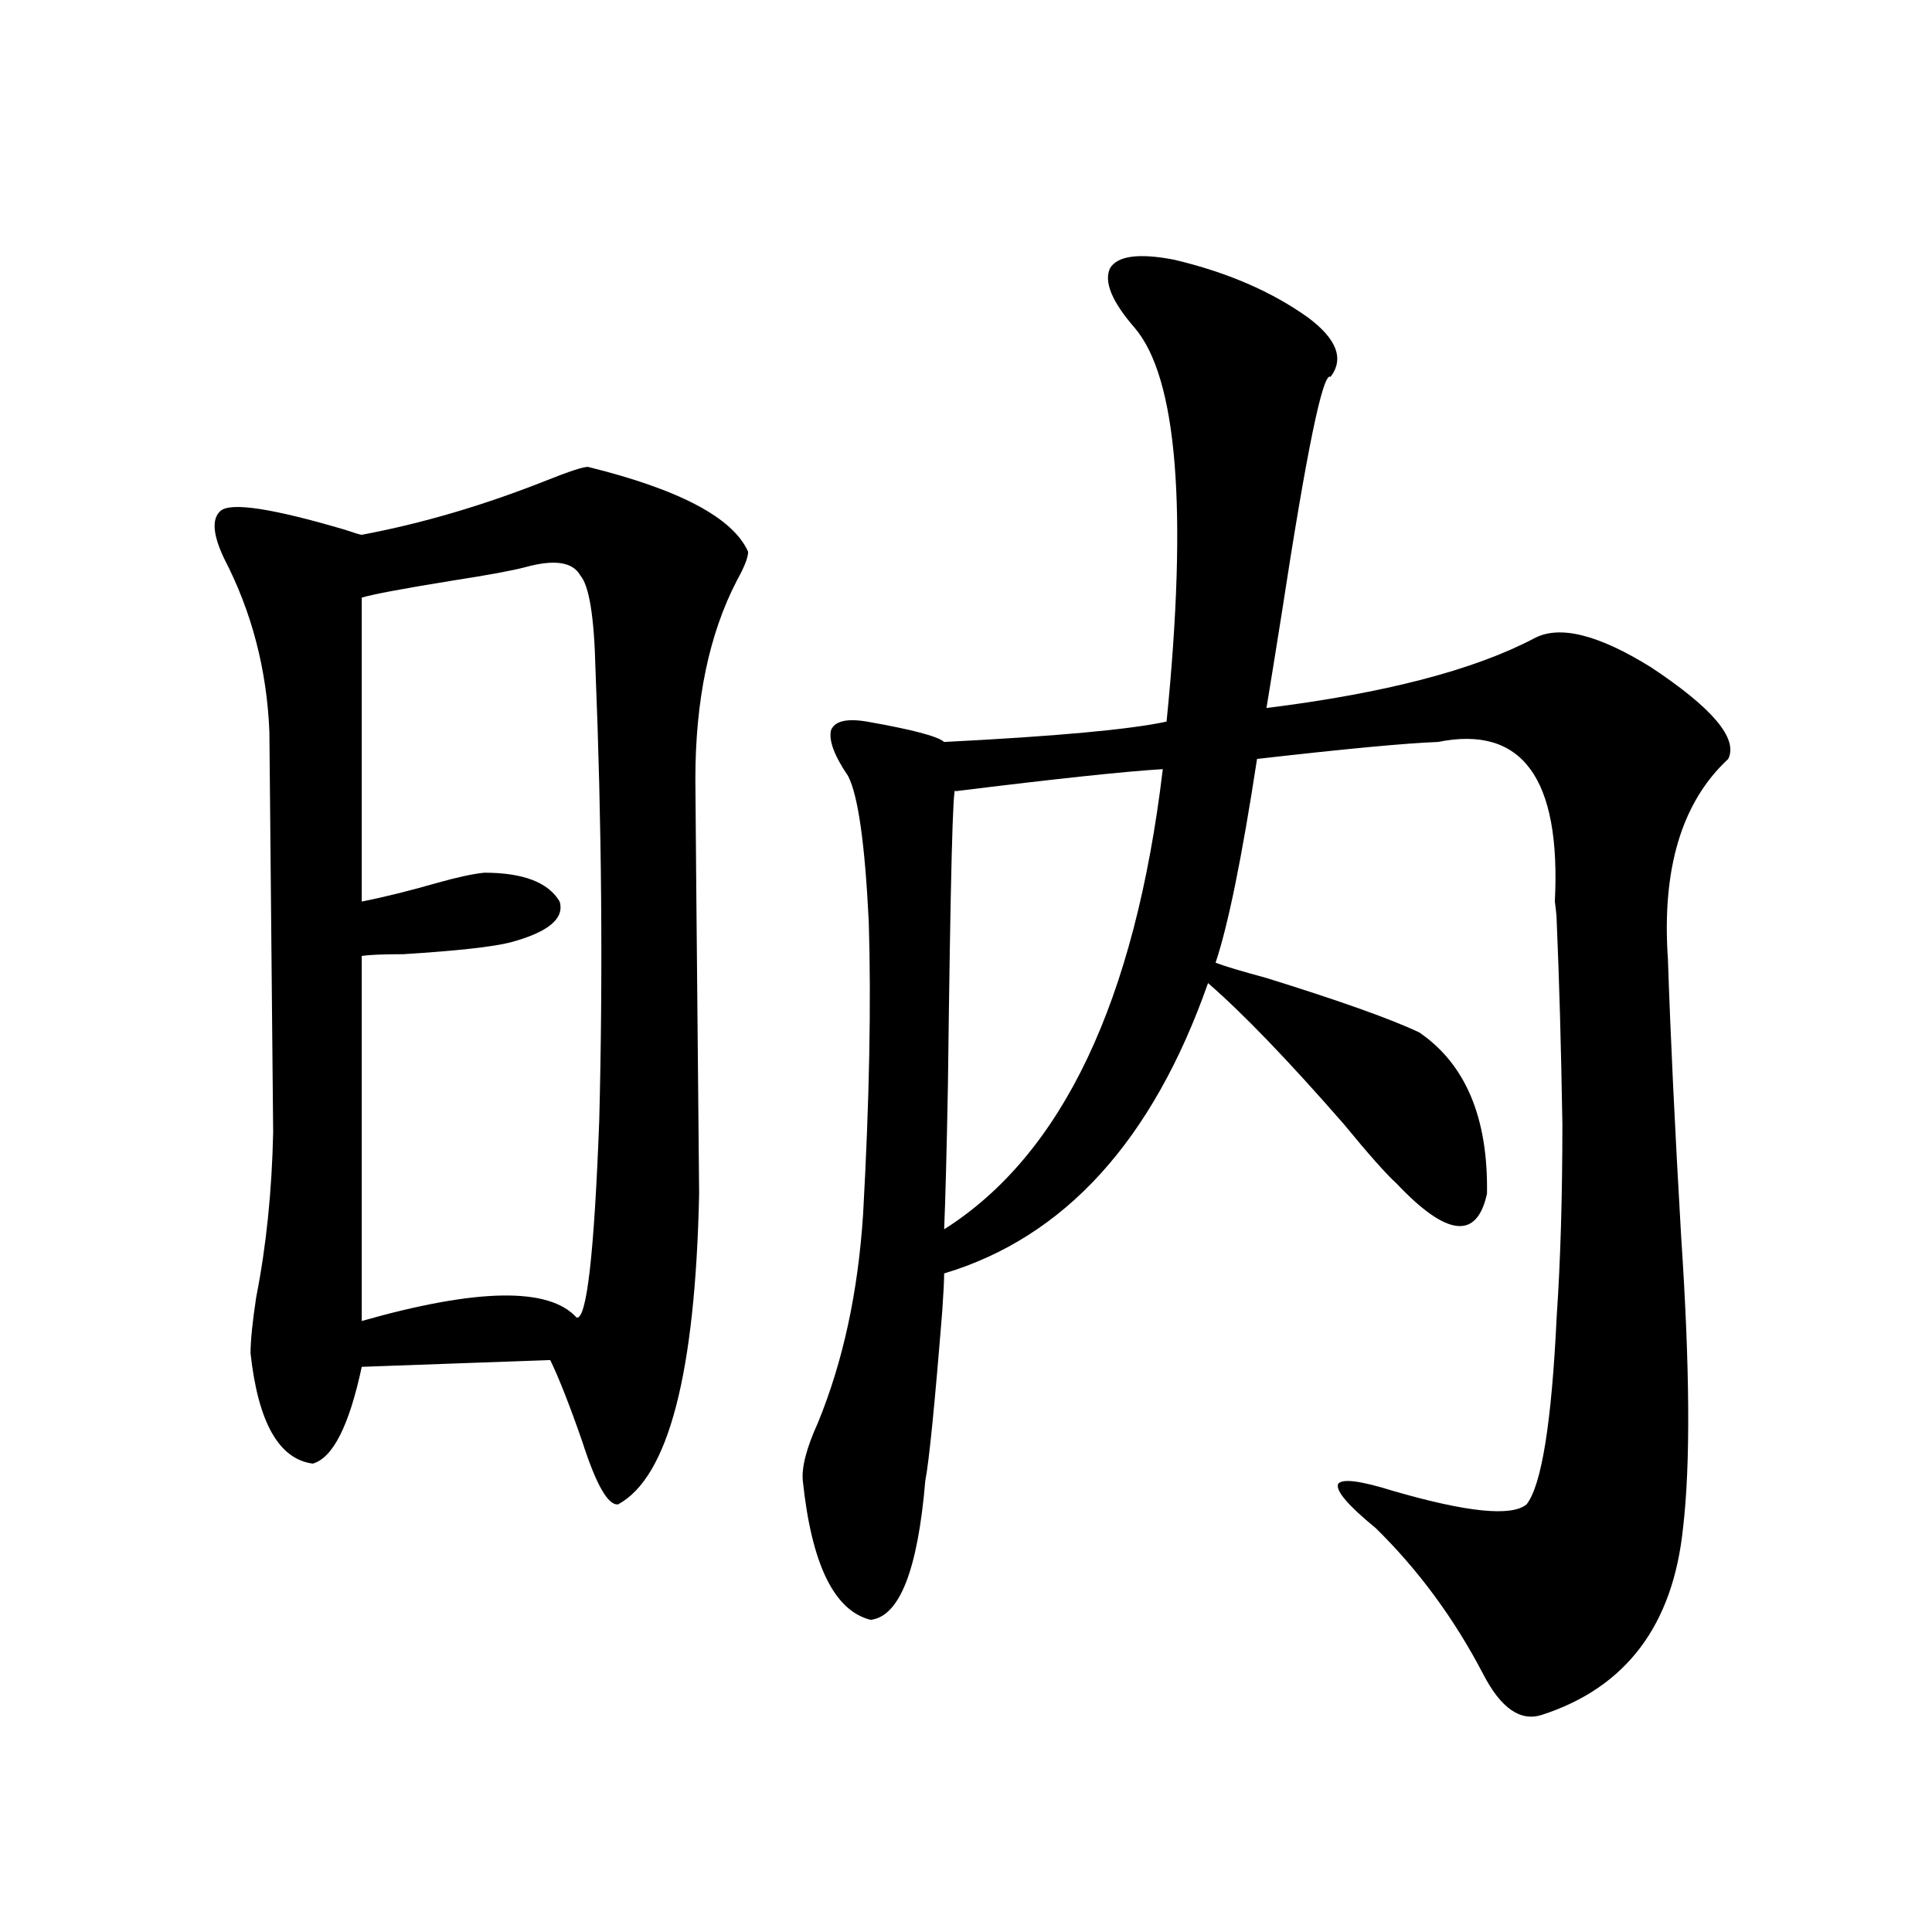 <?xml version="1.0" encoding="utf-8"?>
<!-- Generator: Adobe Illustrator 16.0.0, SVG Export Plug-In . SVG Version: 6.00 Build 0)  -->
<!DOCTYPE svg PUBLIC "-//W3C//DTD SVG 1.1//EN" "http://www.w3.org/Graphics/SVG/1.1/DTD/svg11.dtd">
<svg version="1.1" id="图层_1" xmlns="http://www.w3.org/2000/svg" xmlns:xlink="http://www.w3.org/1999/xlink" x="0px" y="0px"
	 width="1000px" height="1000px" viewBox="0 0 1000 1000" enable-background="new 0 0 1000 1000" xml:space="preserve">
<path d="M304.31,241.652c47.469,11.729,75.12,26.367,82.925,43.945c0,2.939-1.951,7.91-5.854,14.941
	c-14.313,27.549-21.463,61.826-21.463,102.832c0,5.273,0.641,76.768,1.951,214.453c-1.951,93.164-15.944,146.777-41.95,160.84
	c-5.213,0.591-11.387-10.244-18.536-32.52c-6.509-18.745-12.042-32.808-16.585-42.188l-97.559,3.516
	c-6.509,30.474-14.969,47.173-25.365,50.098c-17.561-2.334-28.292-21.382-32.194-57.129c0-6.44,0.976-16.108,2.927-29.004
	c5.198-26.367,8.125-54.78,8.78-85.254c0-1.167-0.335-35.732-0.976-103.711c-0.655-67.964-0.976-102.529-0.976-103.711
	c-1.311-32.217-9.115-62.1-23.414-89.648c-5.854-12.305-6.509-20.503-1.951-24.609c5.198-4.683,26.661-1.455,64.389,9.668
	c5.198,1.758,8.125,2.637,8.78,2.637c31.219-5.85,63.078-15.229,95.607-28.125C294.554,244.001,301.703,241.652,304.31,241.652z
	 M272.115,293.508c-6.509,1.758-19.191,4.106-38.048,7.031c-25.365,4.106-40.975,7.031-46.828,8.789v157.324
	c11.707-2.334,24.71-5.562,39.023-9.668c10.396-2.925,18.536-4.683,24.39-5.273c20.152,0,33.17,4.985,39.023,14.941
	c2.592,8.789-5.854,15.82-25.365,21.094c-9.115,2.349-27.651,4.395-55.608,6.152c-10.411,0-17.561,0.303-21.463,0.879v188.965
	c59.831-16.987,96.903-17.578,111.217-1.758c5.198,1.182,9.101-32.808,11.707-101.953c1.951-75.586,1.296-153.506-1.951-233.789
	c-0.655-26.943-3.262-43.066-7.805-48.34C296.505,290.871,287.069,289.416,272.115,293.508z M607.717,134.426
	c27.316,6.455,50.396,16.411,69.267,29.883c14.954,11.138,18.856,21.396,11.707,30.762c-3.902-2.925-12.362,38.096-25.365,123.047
	c-3.262,20.518-5.854,36.626-7.805,48.34c61.127-7.607,107.314-19.624,138.533-36.035c13.003-7.031,33.17-2.046,60.486,14.941
	c31.859,21.094,45.197,36.914,39.999,47.461c-24.069,22.275-34.48,56.841-31.219,103.711c1.296,39.263,3.567,87.012,6.829,143.262
	c4.543,67.979,4.878,118.364,0.976,151.172c-5.213,50.387-29.603,82.617-73.169,96.68c-11.066,3.516-21.143-3.516-30.243-21.094
	c-14.969-28.715-33.505-53.901-55.608-75.586c-14.313-11.714-20.822-19.336-19.512-22.852c1.951-2.925,11.372-1.758,28.292,3.516
	c38.368,11.138,61.462,13.486,69.267,7.031c7.805-9.956,13.003-42.476,15.609-97.559c1.951-28.701,2.927-61.812,2.927-99.316
	c-0.655-39.839-1.631-74.707-2.927-104.59c0-2.334-0.335-5.85-0.976-10.547c3.247-63.857-16.92-91.406-60.486-82.617
	c-16.265,0.591-47.483,3.516-93.656,8.789c-7.805,50.977-14.969,86.133-21.463,105.469c4.543,1.758,13.323,4.395,26.341,7.91
	c37.713,11.729,64.054,21.094,79.022,28.125c24.055,16.411,35.762,44.248,35.121,83.496c-5.213,24.033-20.822,22.275-46.828-5.273
	c-5.213-4.683-14.313-14.941-27.316-30.762c-28.627-32.808-52.041-57.129-70.242-72.949
	c-28.627,81.45-74.145,131.548-136.582,150.293c0,3.516-0.335,9.971-0.976,19.336c-3.902,48.643-6.829,77.935-8.78,87.891
	c-3.902,46.294-13.338,70.313-28.292,72.07c-18.871-4.696-30.578-28.701-35.121-72.07c-0.655-7.031,1.951-16.987,7.805-29.883
	c13.003-31.641,20.808-67.676,23.414-108.105c3.247-58.584,4.223-108.984,2.927-151.172c-1.951-40.43-5.533-65.615-10.731-75.586
	c-7.164-10.547-10.091-18.457-8.78-23.73c1.951-4.683,8.125-6.152,18.536-4.395c23.414,4.106,36.737,7.622,39.999,10.547
	c57.88-2.925,96.248-6.44,115.119-10.547c11.052-110.151,5.519-178.115-16.585-203.906c-11.707-13.472-15.944-23.73-12.683-30.762
	C578.449,132.38,589.501,130.91,607.717,134.426z M601.863,398.098c-19.512,1.182-55.288,4.985-107.314,11.426
	c-1.311-5.85-2.606,44.824-3.902,152.051c-0.655,34.58-1.311,59.478-1.951,74.707C549.822,597.609,587.55,518.22,601.863,398.098z"
	/>
</svg>
